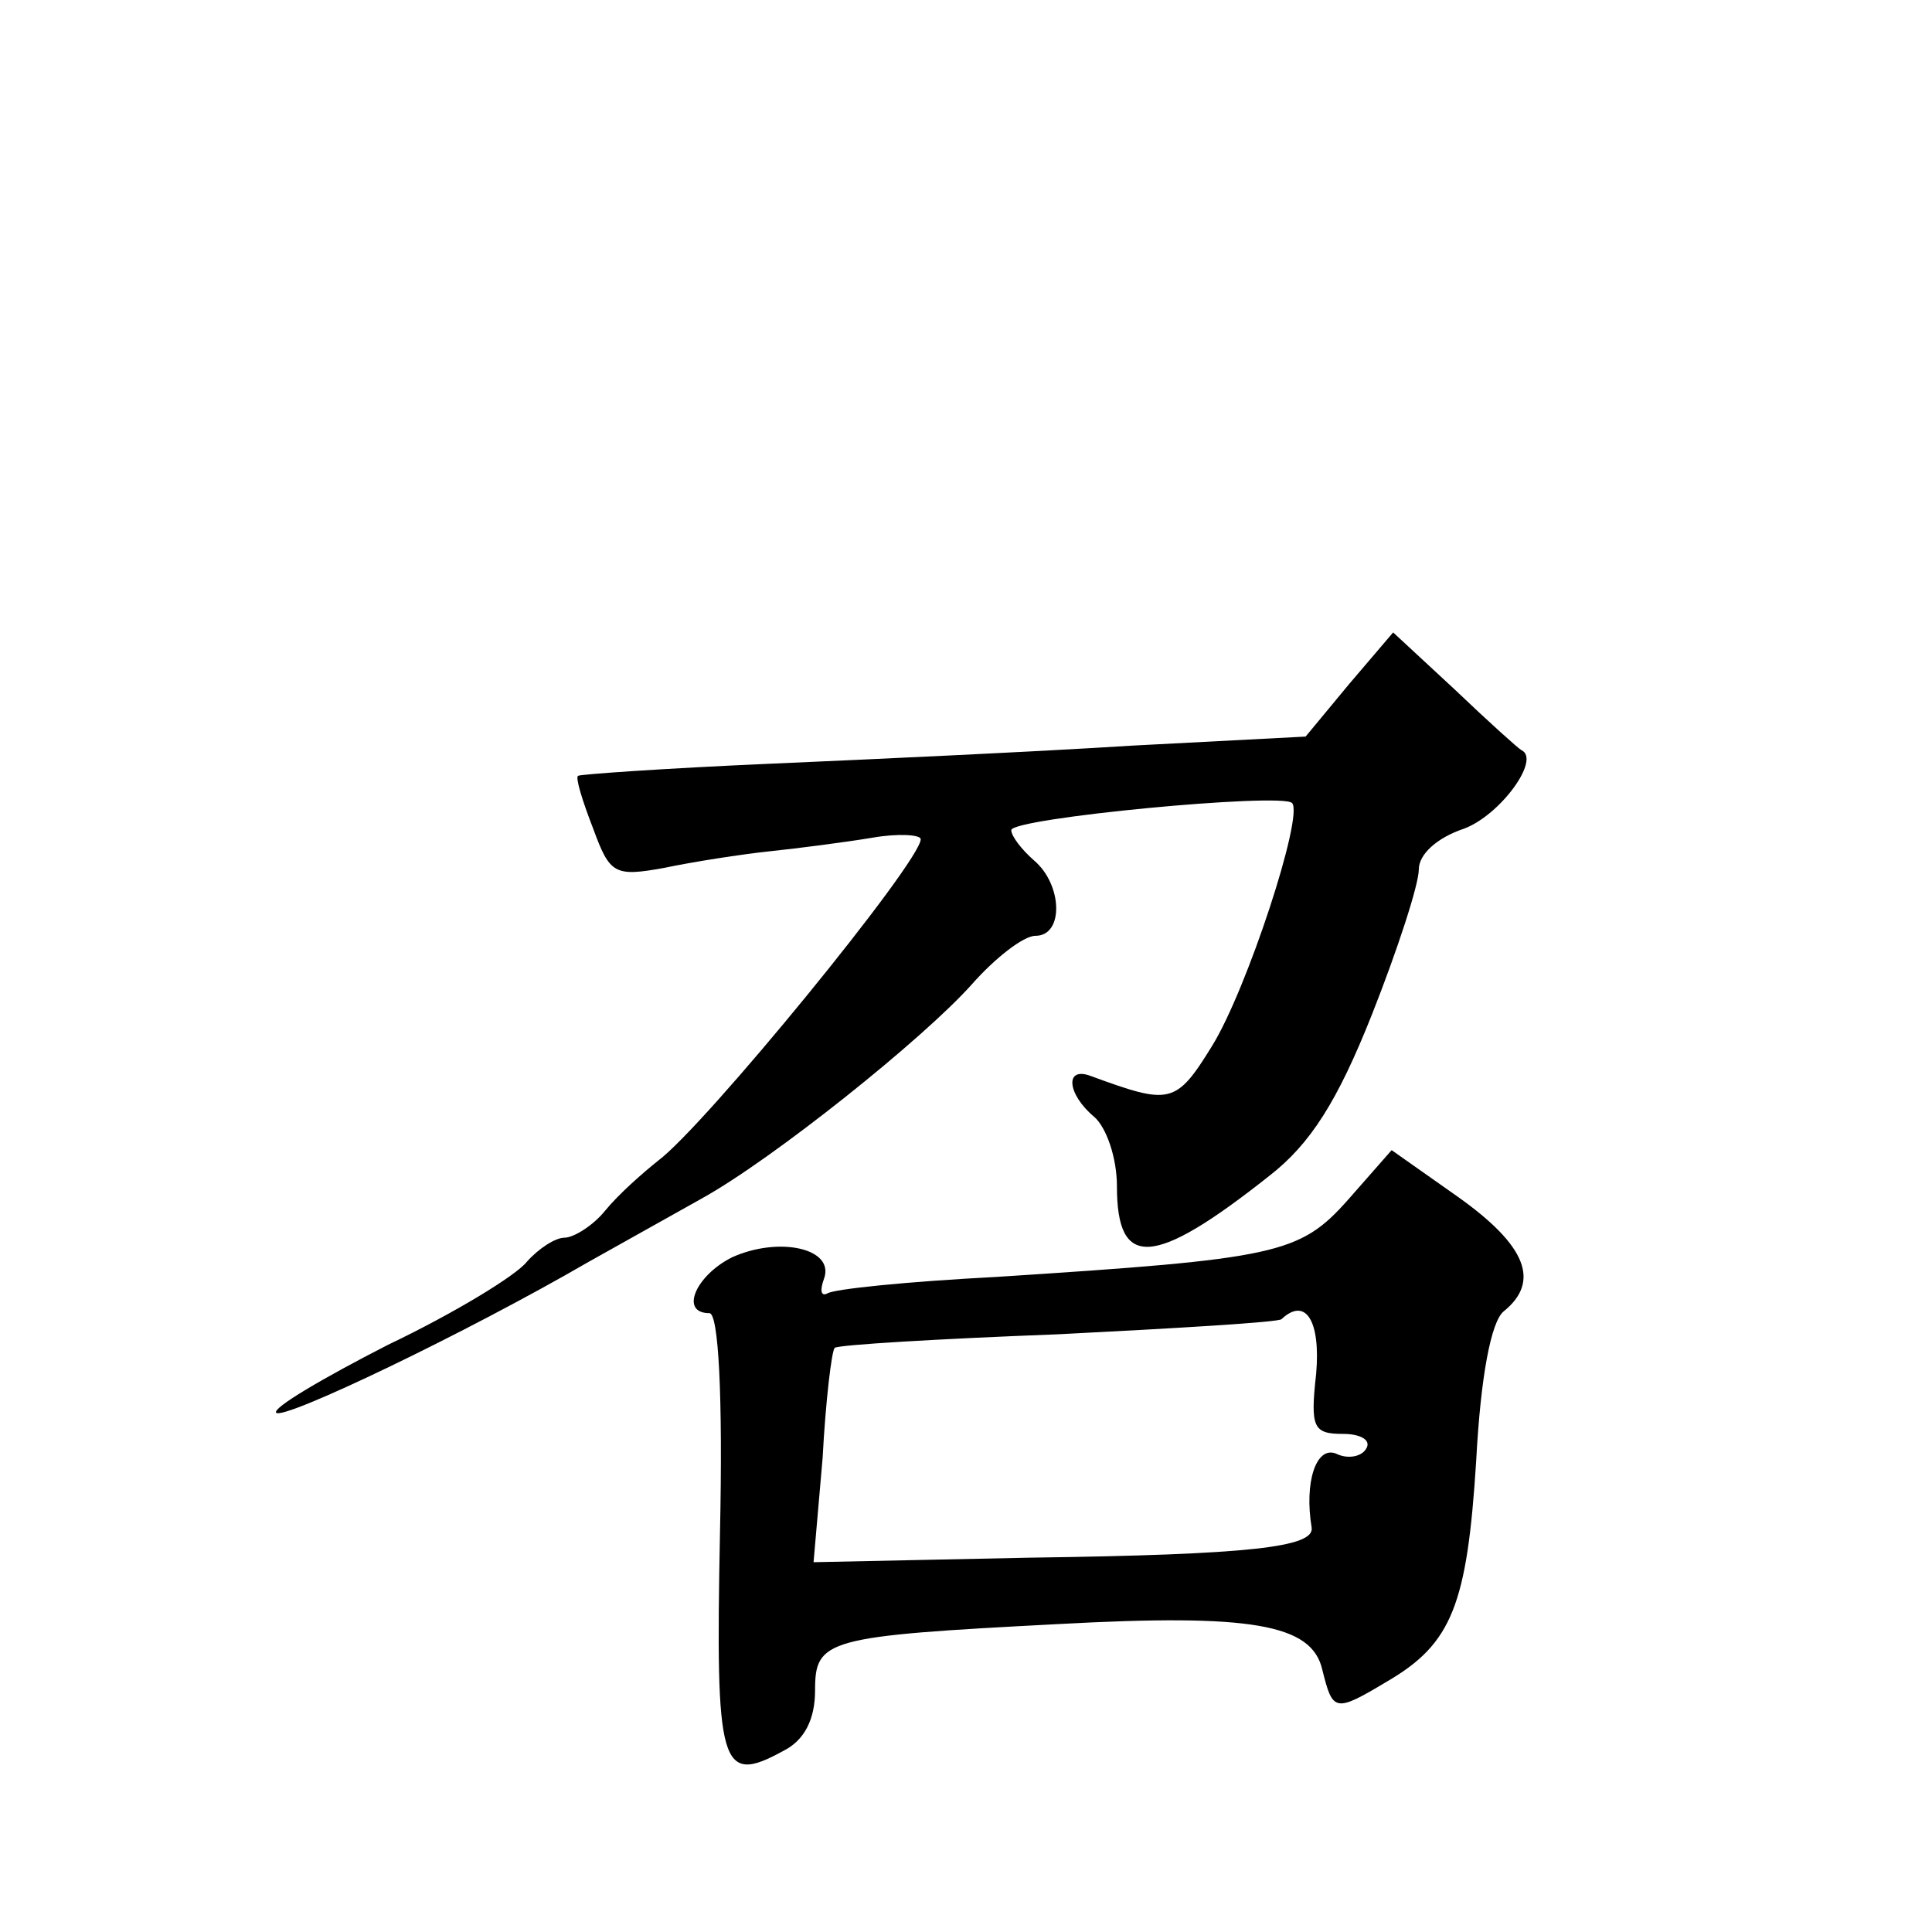 <?xml version="1.0" standalone="no"?>
<!DOCTYPE svg PUBLIC "-//W3C//DTD SVG 20010904//EN"
 "http://www.w3.org/TR/2001/REC-SVG-20010904/DTD/svg10.dtd">
<svg version="1.0" xmlns="http://www.w3.org/2000/svg"
 width="128pt" height="128pt" viewBox="0 0 128 128"
 preserveAspectRatio="xMidYMid meet">
<g transform="translate(0,128) scale(0.1,-0.1)"
fill="#0" stroke="none">
<path d="M894 827 l-29 -35 -115 -6 c-63 -4 -171 -9 -240 -12 -69 -3 -126 -7 -127
-8 -2 -1 3 -17 10 -35 11 -30 14 -32 47 -26 19 4 51 9 70 11 19 2 50 6 68 9 17
3 32 2 32 -1 0 -15 -143 -190 -174 -213 -10 -8 -26 -22 -35 -33 -8 -10 -21 -18
-27 -18 -6 0 -17 -7 -25 -16 -7 -9 -48 -34 -92 -55 -43 -22 -77 -42 -74 -45 5 -5
126 53 207 100 25 14 59 33 75 42 47 26 147 106 179 142 15 17 34 32 42 32 19 0
18 34 -1 50 -8 7 -15 16 -15 20 0 8 179 25 186 18 8 -8 -30 -124 -53 -161 -24 -39
-28 -39 -80 -20 -18 7 -16 -12 2 -27 8 -7 15 -27 15 -46 0 -55 24 -54 101 7 27
21 45 49 68 107 17 43 31 86 31 96 0 10 12 21 30 27 24 9 51 46 38 52 -2 1 -22
19 -44 40 l-41 38 -29 -34z M893 485 c-32 -36 -47 -39 -233 -51 -58 -3 -108 -8
-112 -11 -4 -2 -5 2 -2 10 7 20 -30 28 -61 14 -24 -12 -35 -37 -15 -37 6 0 9 -54
7 -146 -3 -155 0 -167 42 -144 14 7 21 21 21 40 0 34 7 36 161 44 128 7 168 0 175
-30 7 -28 8 -29 43 -8 43 25 53 51 59 146 3 57 10 92 18 99 25 20 15 44 -30 76
l-44 31 -29 -33z m-21 -115 c-4 -36 -2 -40 18 -40 11 0 19 -4 15 -10 -3 -5 -12
-7 -20 -3 -13 5 -21 -19 -16 -49 2 -13 -40 -18 -187 -20 l-143 -3 6 69 c2 38 6
71 8 73 2 2 69 6 148 9 79 4 146 8 148 10 16 15 26 -1 23 -36z"/>
</g>
</svg>
